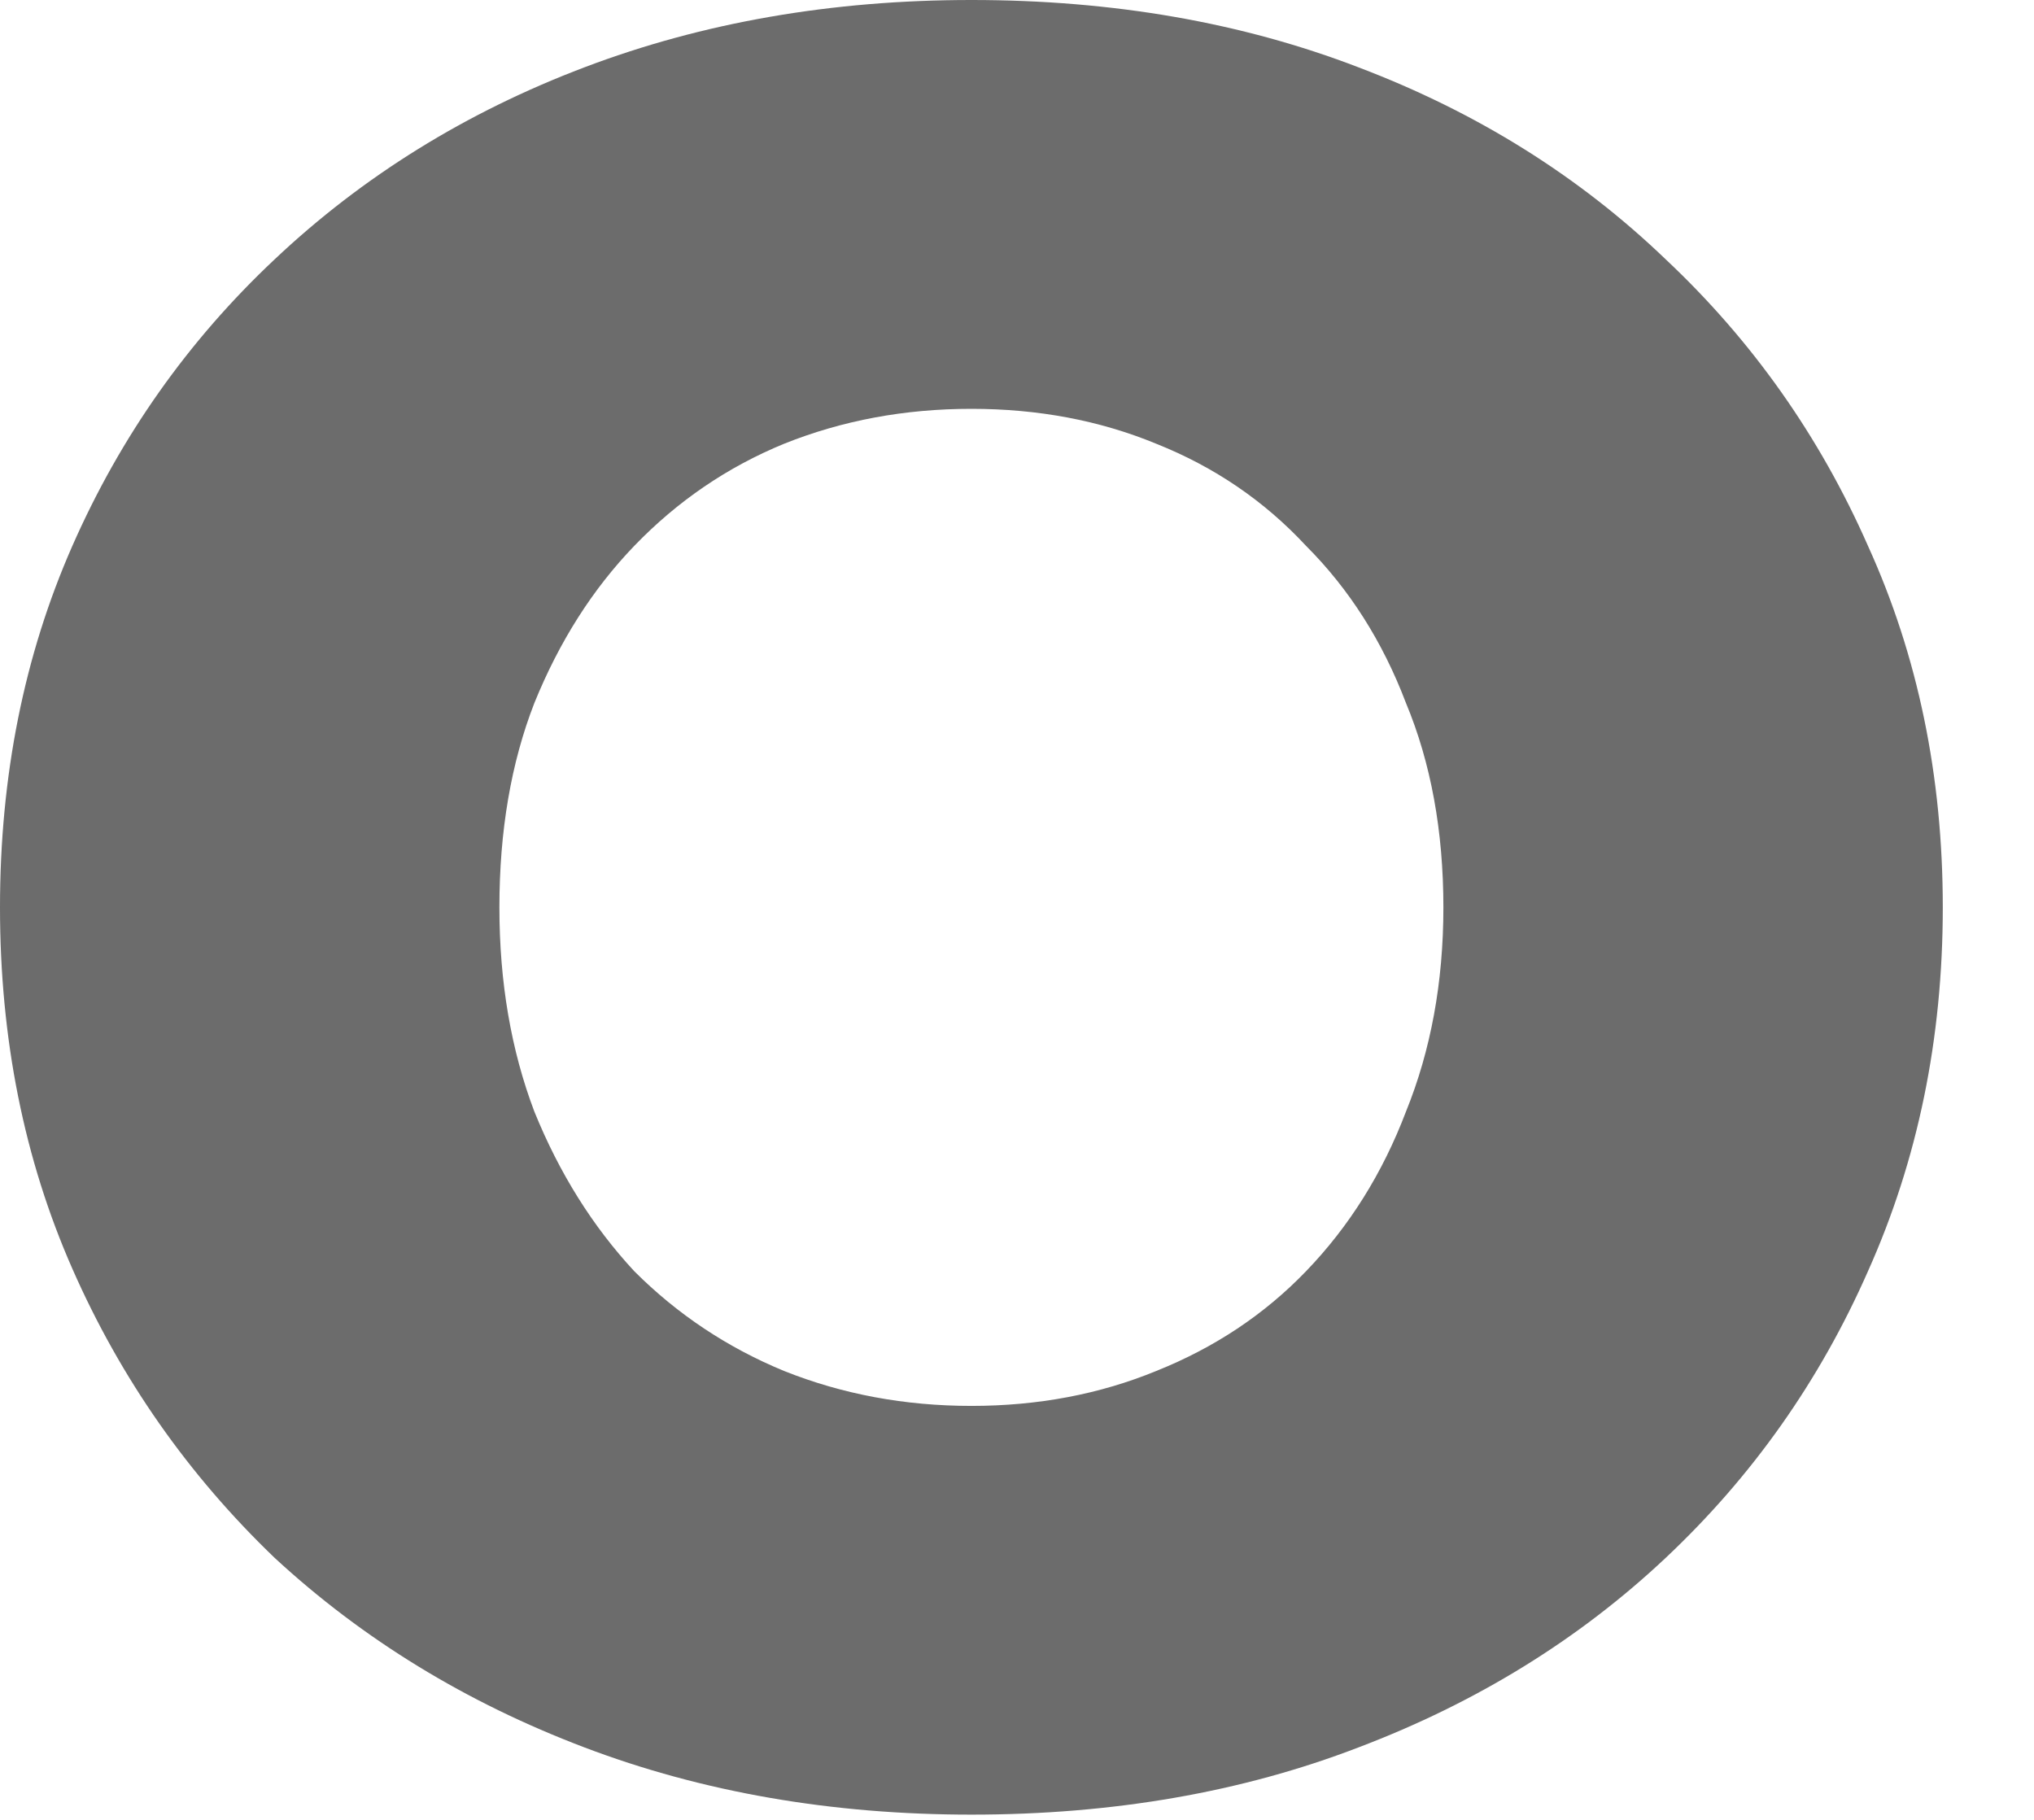 <?xml version="1.0" encoding="utf-8"?>
<svg xmlns="http://www.w3.org/2000/svg" fill="none" height="100%" overflow="visible" preserveAspectRatio="none" style="display: block;" viewBox="0 0 19 17" width="100%">
<path d="M9.074 16.951C7.768 16.951 6.563 16.742 5.459 16.323C4.354 15.904 3.39 15.314 2.566 14.553C1.757 13.777 1.127 12.877 0.676 11.852C0.225 10.828 0 9.702 0 8.476C0 7.249 0.225 6.124 0.676 5.099C1.127 4.075 1.757 3.182 2.566 2.422C3.39 1.645 4.354 1.048 5.459 0.629C6.563 0.21 7.768 0 9.074 0C10.396 0 11.601 0.21 12.69 0.629C13.794 1.048 14.75 1.645 15.559 2.422C16.368 3.182 16.998 4.075 17.449 5.099C17.915 6.124 18.148 7.249 18.148 8.476C18.148 9.702 17.915 10.835 17.449 11.875C16.998 12.9 16.368 13.792 15.559 14.553C14.75 15.314 13.794 15.904 12.69 16.323C11.601 16.742 10.396 16.951 9.074 16.951ZM9.074 13.133C9.696 13.133 10.272 13.024 10.8 12.807C11.345 12.589 11.811 12.279 12.2 11.875C12.604 11.456 12.915 10.959 13.133 10.385C13.366 9.811 13.483 9.174 13.483 8.476C13.483 7.762 13.366 7.125 13.133 6.566C12.915 5.992 12.604 5.503 12.2 5.099C11.811 4.68 11.345 4.362 10.8 4.145C10.272 3.927 9.696 3.819 9.074 3.819C8.452 3.819 7.869 3.927 7.325 4.145C6.796 4.362 6.329 4.68 5.925 5.099C5.536 5.503 5.225 5.992 4.992 6.566C4.774 7.125 4.665 7.762 4.665 8.476C4.665 9.174 4.774 9.811 4.992 10.385C5.225 10.959 5.536 11.456 5.925 11.875C6.329 12.279 6.796 12.589 7.325 12.807C7.869 13.024 8.452 13.133 9.074 13.133Z" fill="#6C6C6C" id="Vector"/>
</svg>